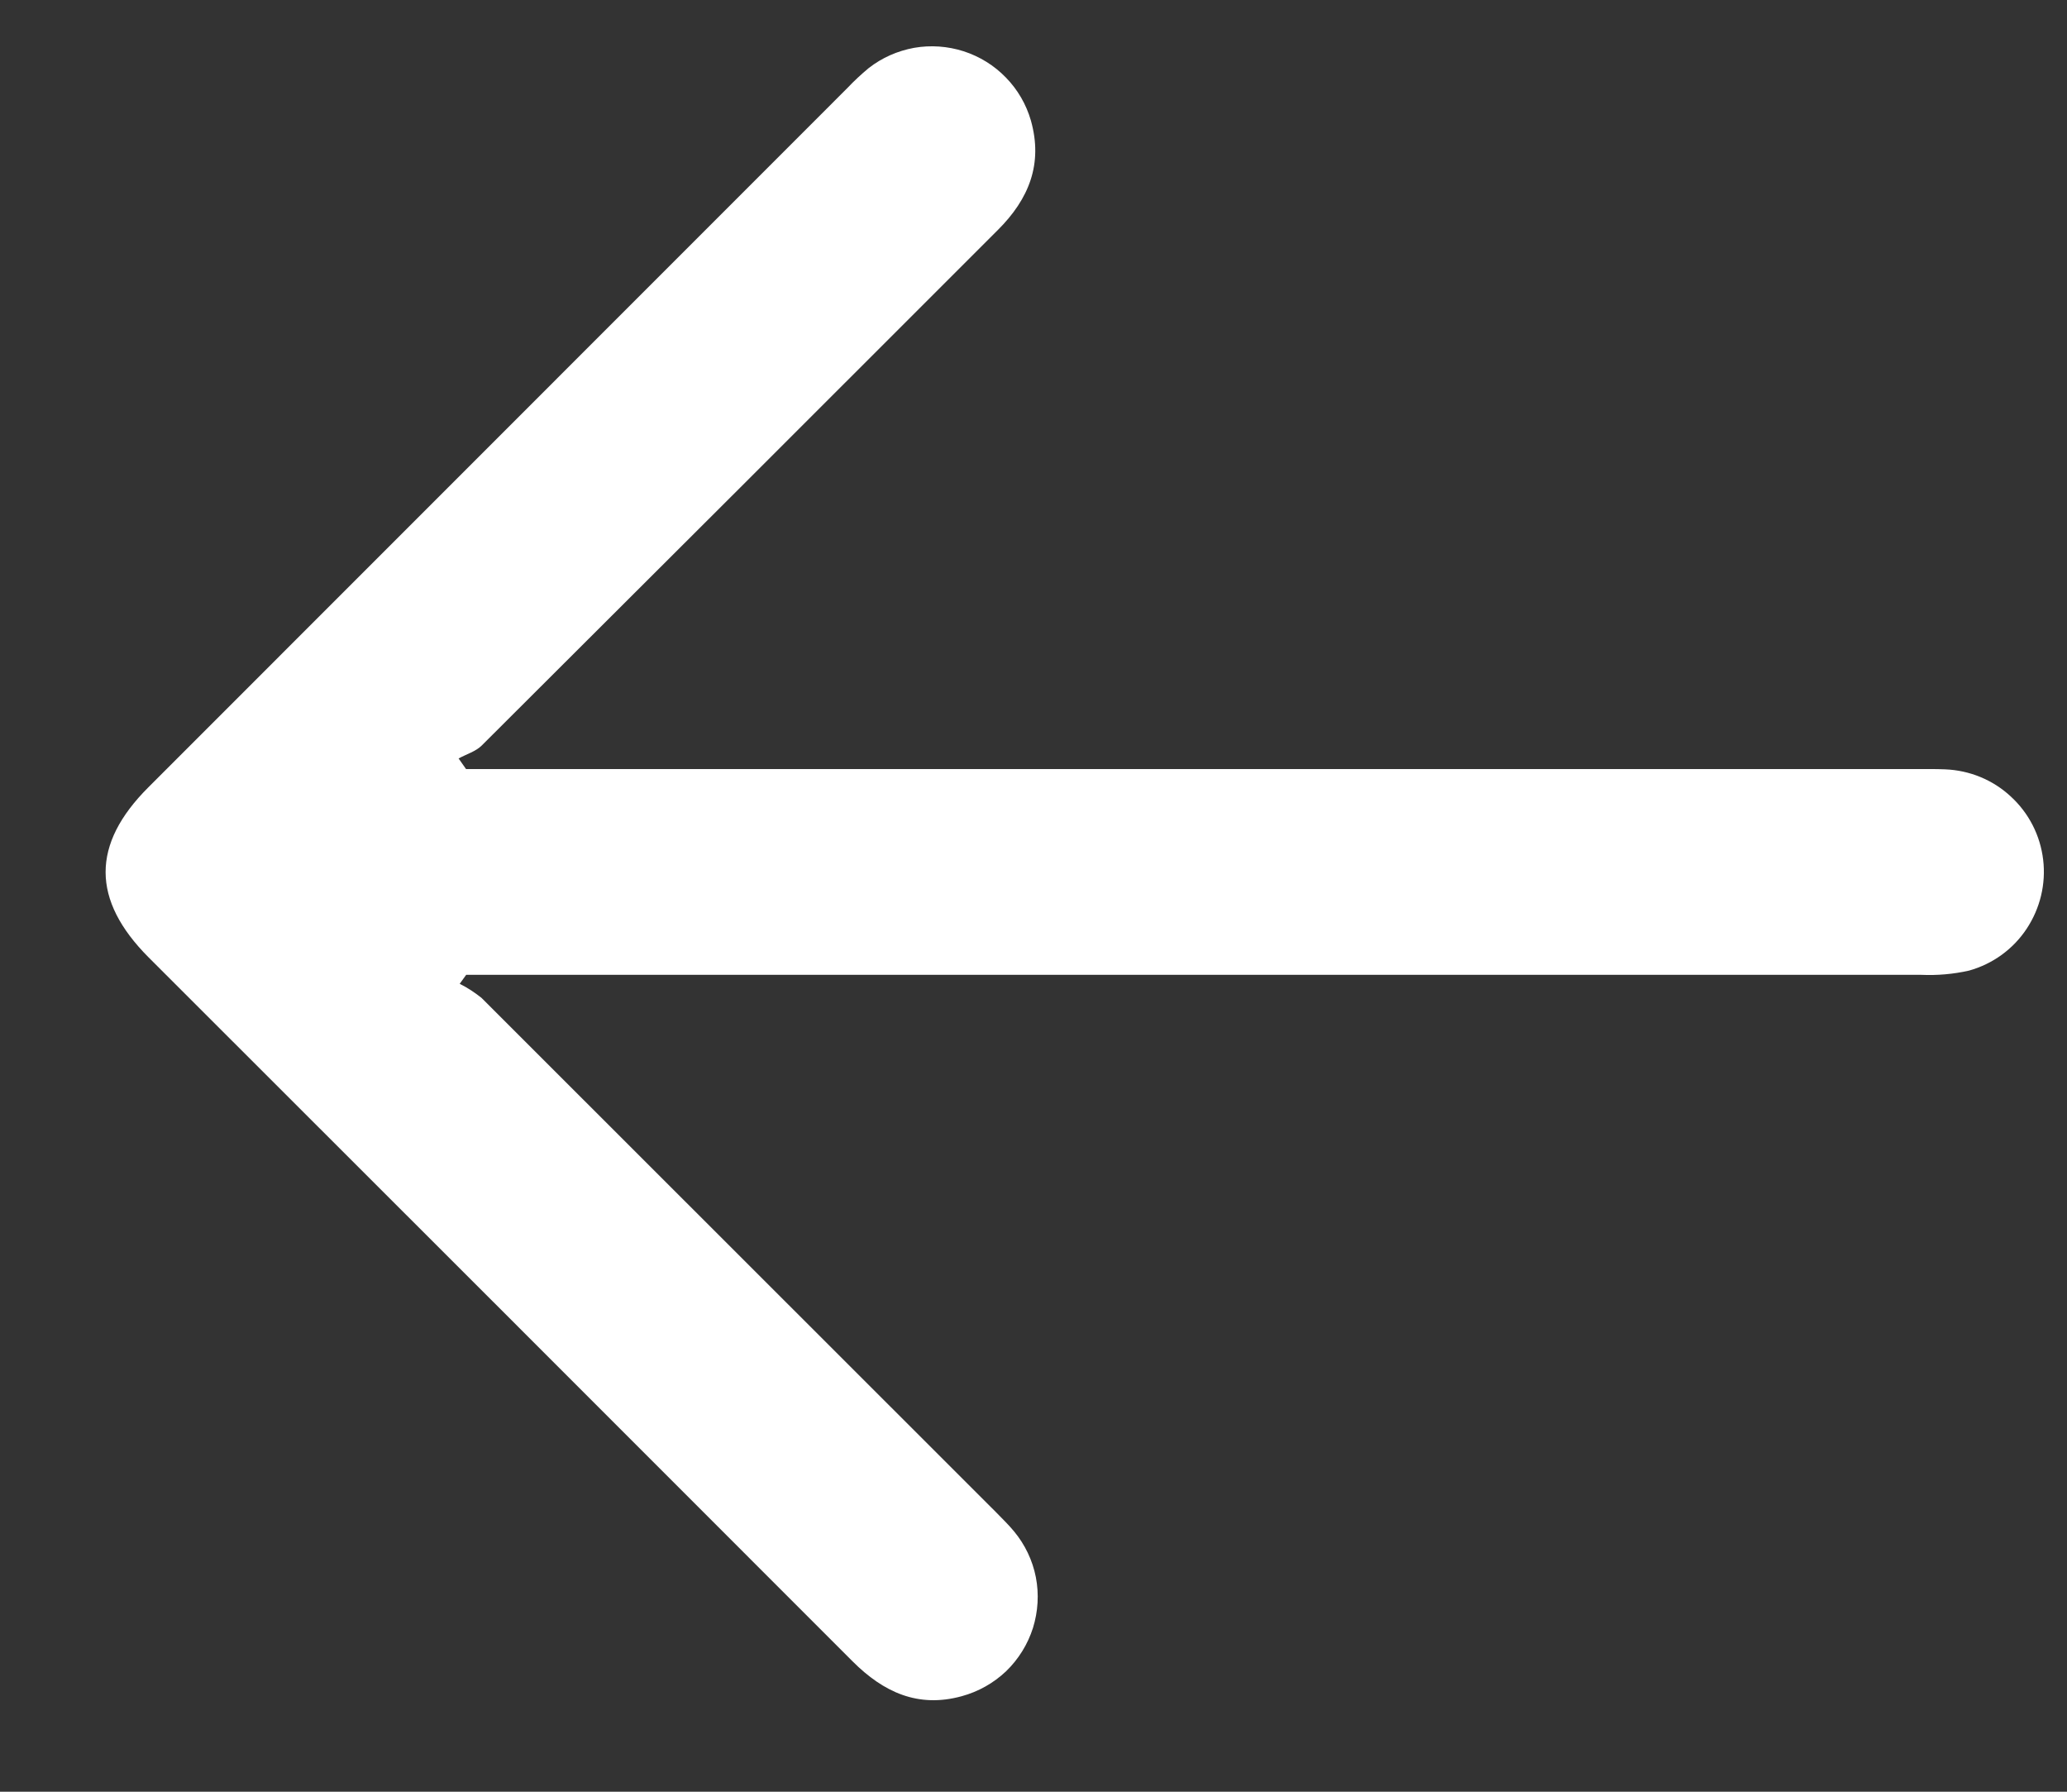 <svg width="15" height="13" viewBox="0 0 15 13" fill="none" xmlns="http://www.w3.org/2000/svg">
<rect x="0" y="0" width="15" height="13" fill="#333333" stroke="none"/>
<path d="M3.383 7.073H3.586C7.852 7.073 9.676 7.073 13.943 7.073C14.059 7.078 14.176 7.068 14.29 7.042C14.461 6.994 14.609 6.887 14.707 6.739C14.805 6.591 14.848 6.414 14.827 6.238C14.806 6.061 14.723 5.899 14.592 5.779C14.462 5.658 14.293 5.589 14.115 5.582C14.045 5.579 13.975 5.58 13.905 5.58H3.382L3.328 5.503C3.385 5.472 3.453 5.452 3.496 5.409C4.746 4.163 5.994 2.917 7.241 1.669C7.467 1.444 7.57 1.189 7.481 0.874C7.447 0.757 7.385 0.65 7.3 0.563C7.215 0.475 7.11 0.41 6.993 0.372C6.877 0.335 6.754 0.326 6.634 0.347C6.513 0.369 6.4 0.419 6.304 0.494C6.25 0.539 6.198 0.587 6.15 0.638L1.077 5.712C0.662 6.126 0.663 6.53 1.079 6.947C2.782 8.648 4.485 10.351 6.187 12.054C6.411 12.278 6.662 12.394 6.979 12.307C7.1 12.274 7.21 12.212 7.301 12.126C7.391 12.039 7.458 11.931 7.496 11.812C7.533 11.693 7.541 11.566 7.517 11.443C7.493 11.321 7.438 11.206 7.358 11.11C7.317 11.06 7.27 11.016 7.225 10.969C5.981 9.726 4.738 8.484 3.494 7.24C3.445 7.201 3.392 7.166 3.336 7.138L3.383 7.073Z" fill="white"/>
</svg>
